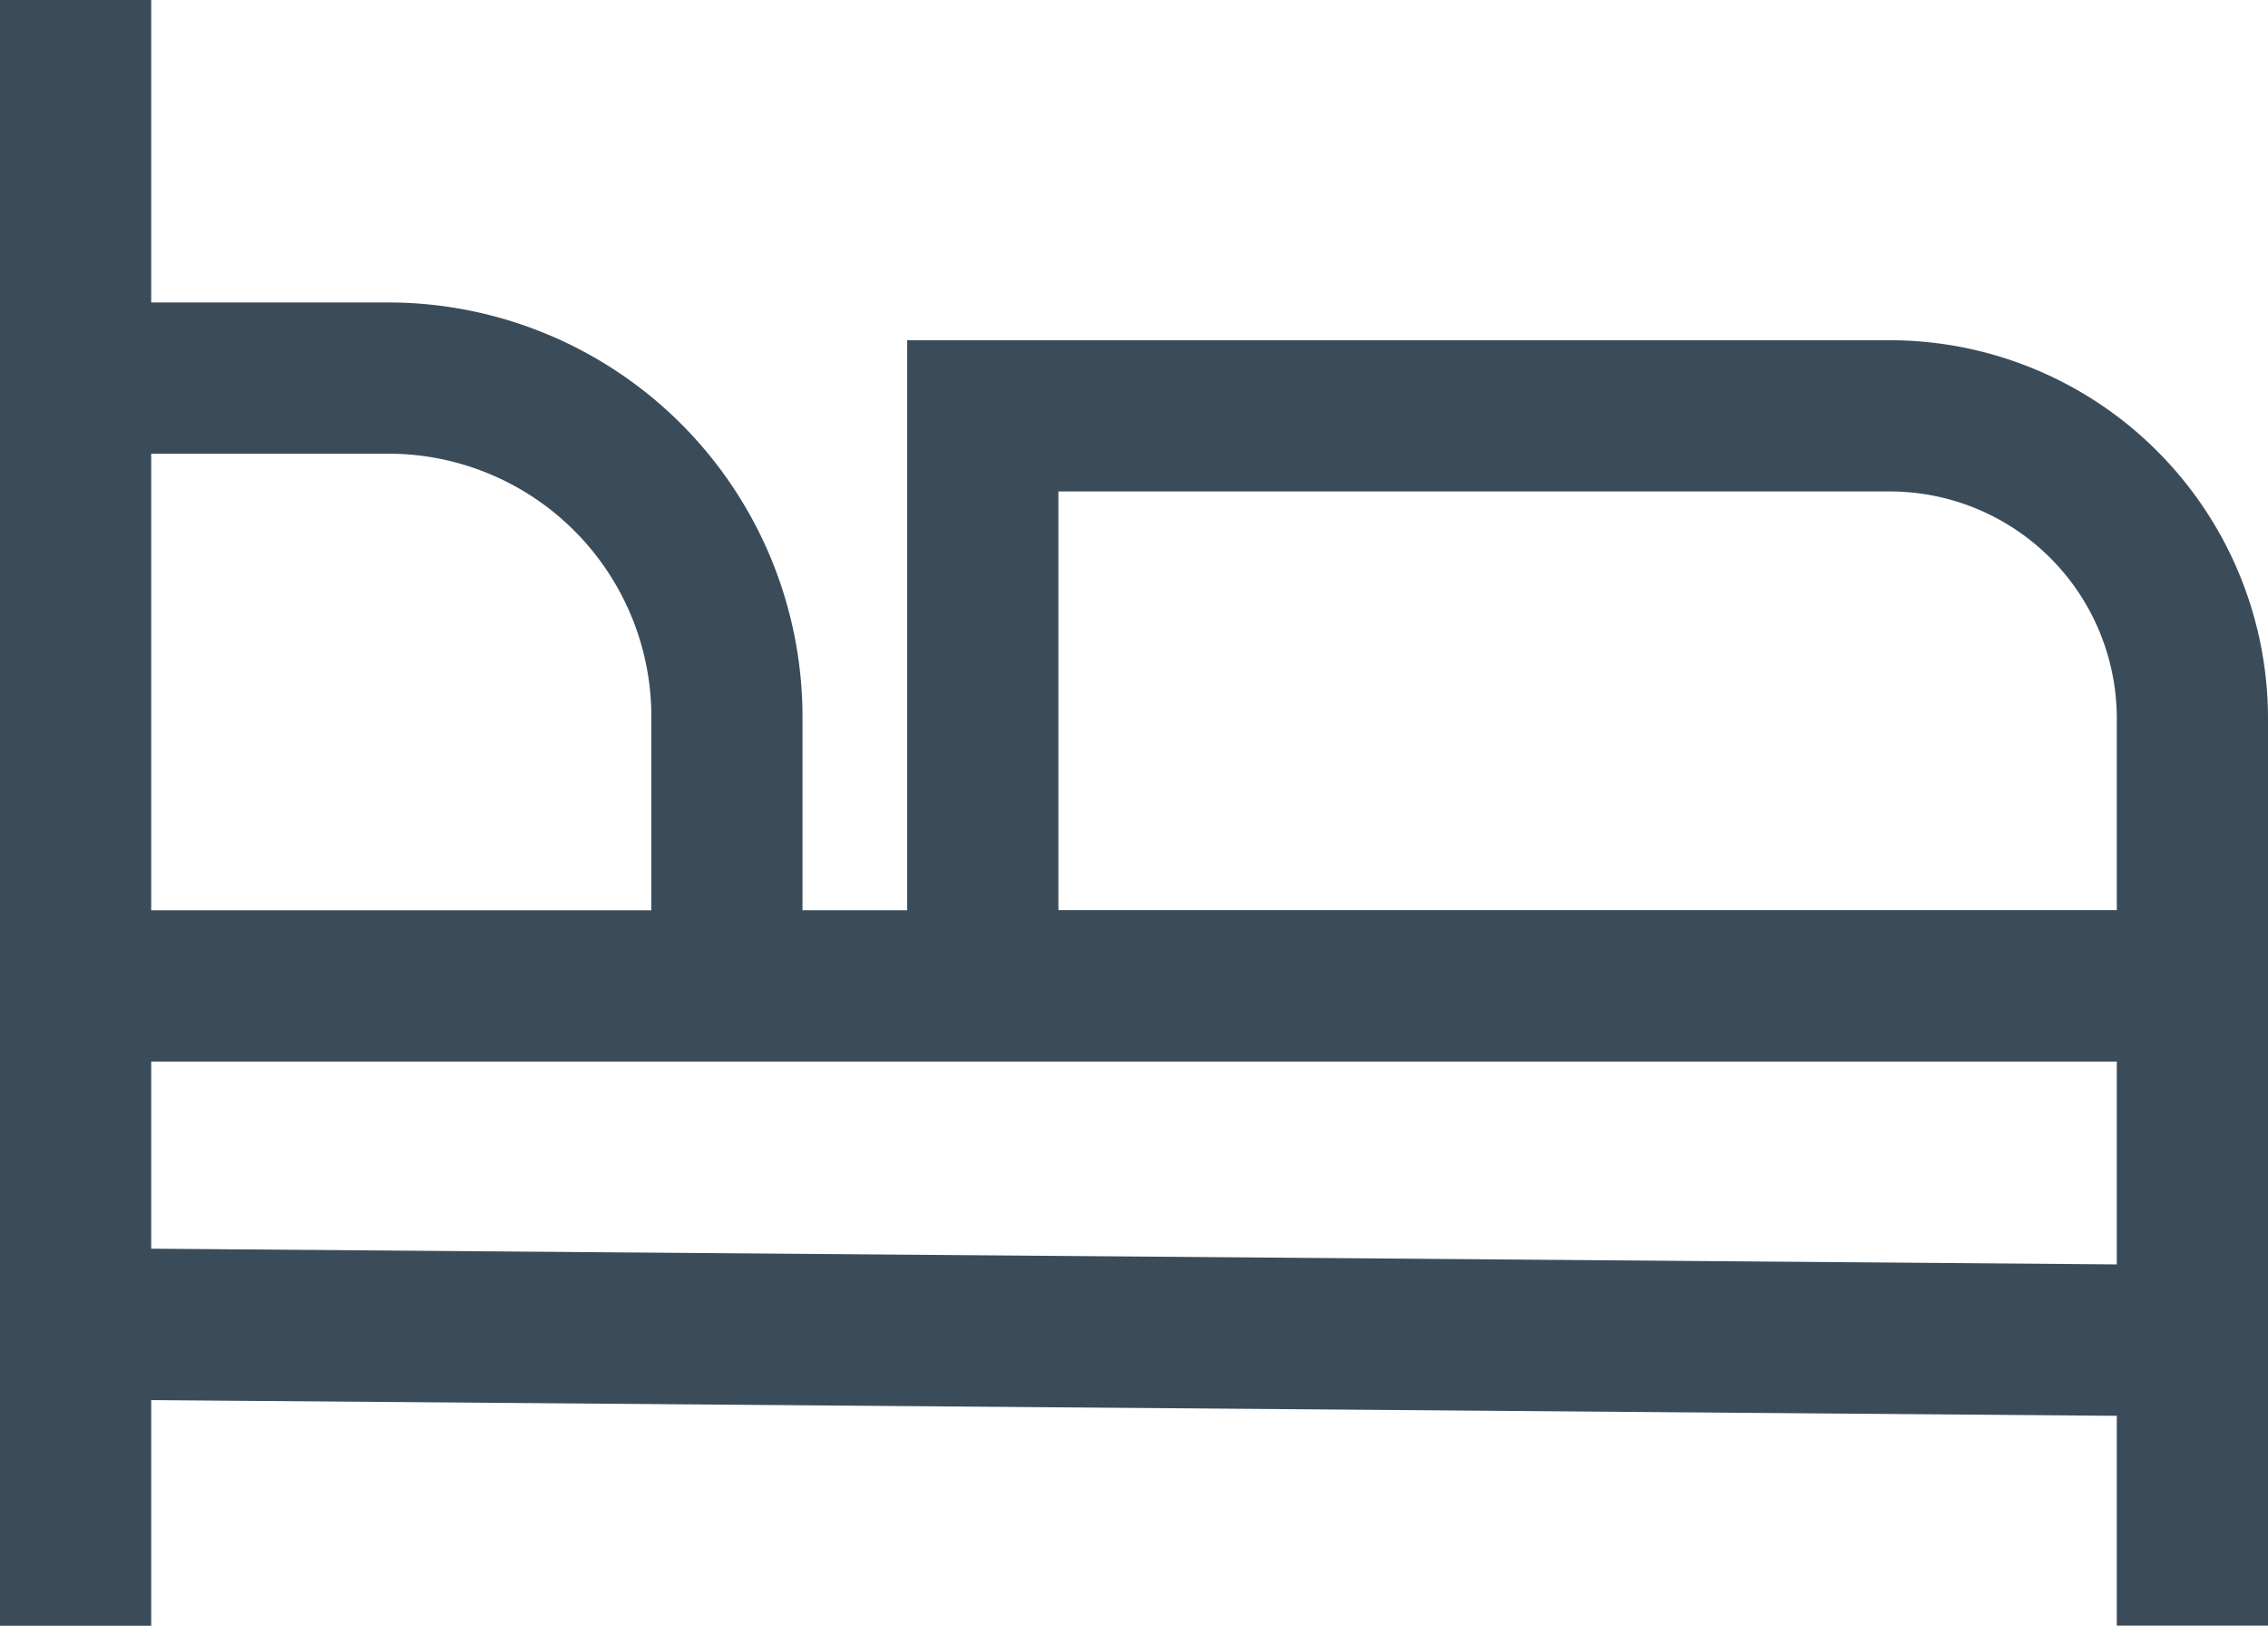 <svg xmlns="http://www.w3.org/2000/svg" width="33.75" height="24.188" viewBox="0 0 33.75 24.188">
  <path id="bed" d="M29.25,15.75H14.625v8.481H13.067V21.348a6.168,6.168,0,0,0-6.16-6.16H3.375v-4.5H1.125V34.876h2.25V31.519l29.25.234v3.122h2.25v-13.5A5.631,5.631,0,0,0,29.25,15.75ZM3.375,17.438H6.907a3.915,3.915,0,0,1,3.911,3.911v2.883H3.375ZM32.625,29.5l-29.25-.234V26.482h29.25Zm0-5.271H16.875V18H29.25a3.379,3.379,0,0,1,3.375,3.375Z" transform="translate(-1.125 -10.688)" fill="#3a4c5a"/>
</svg>
